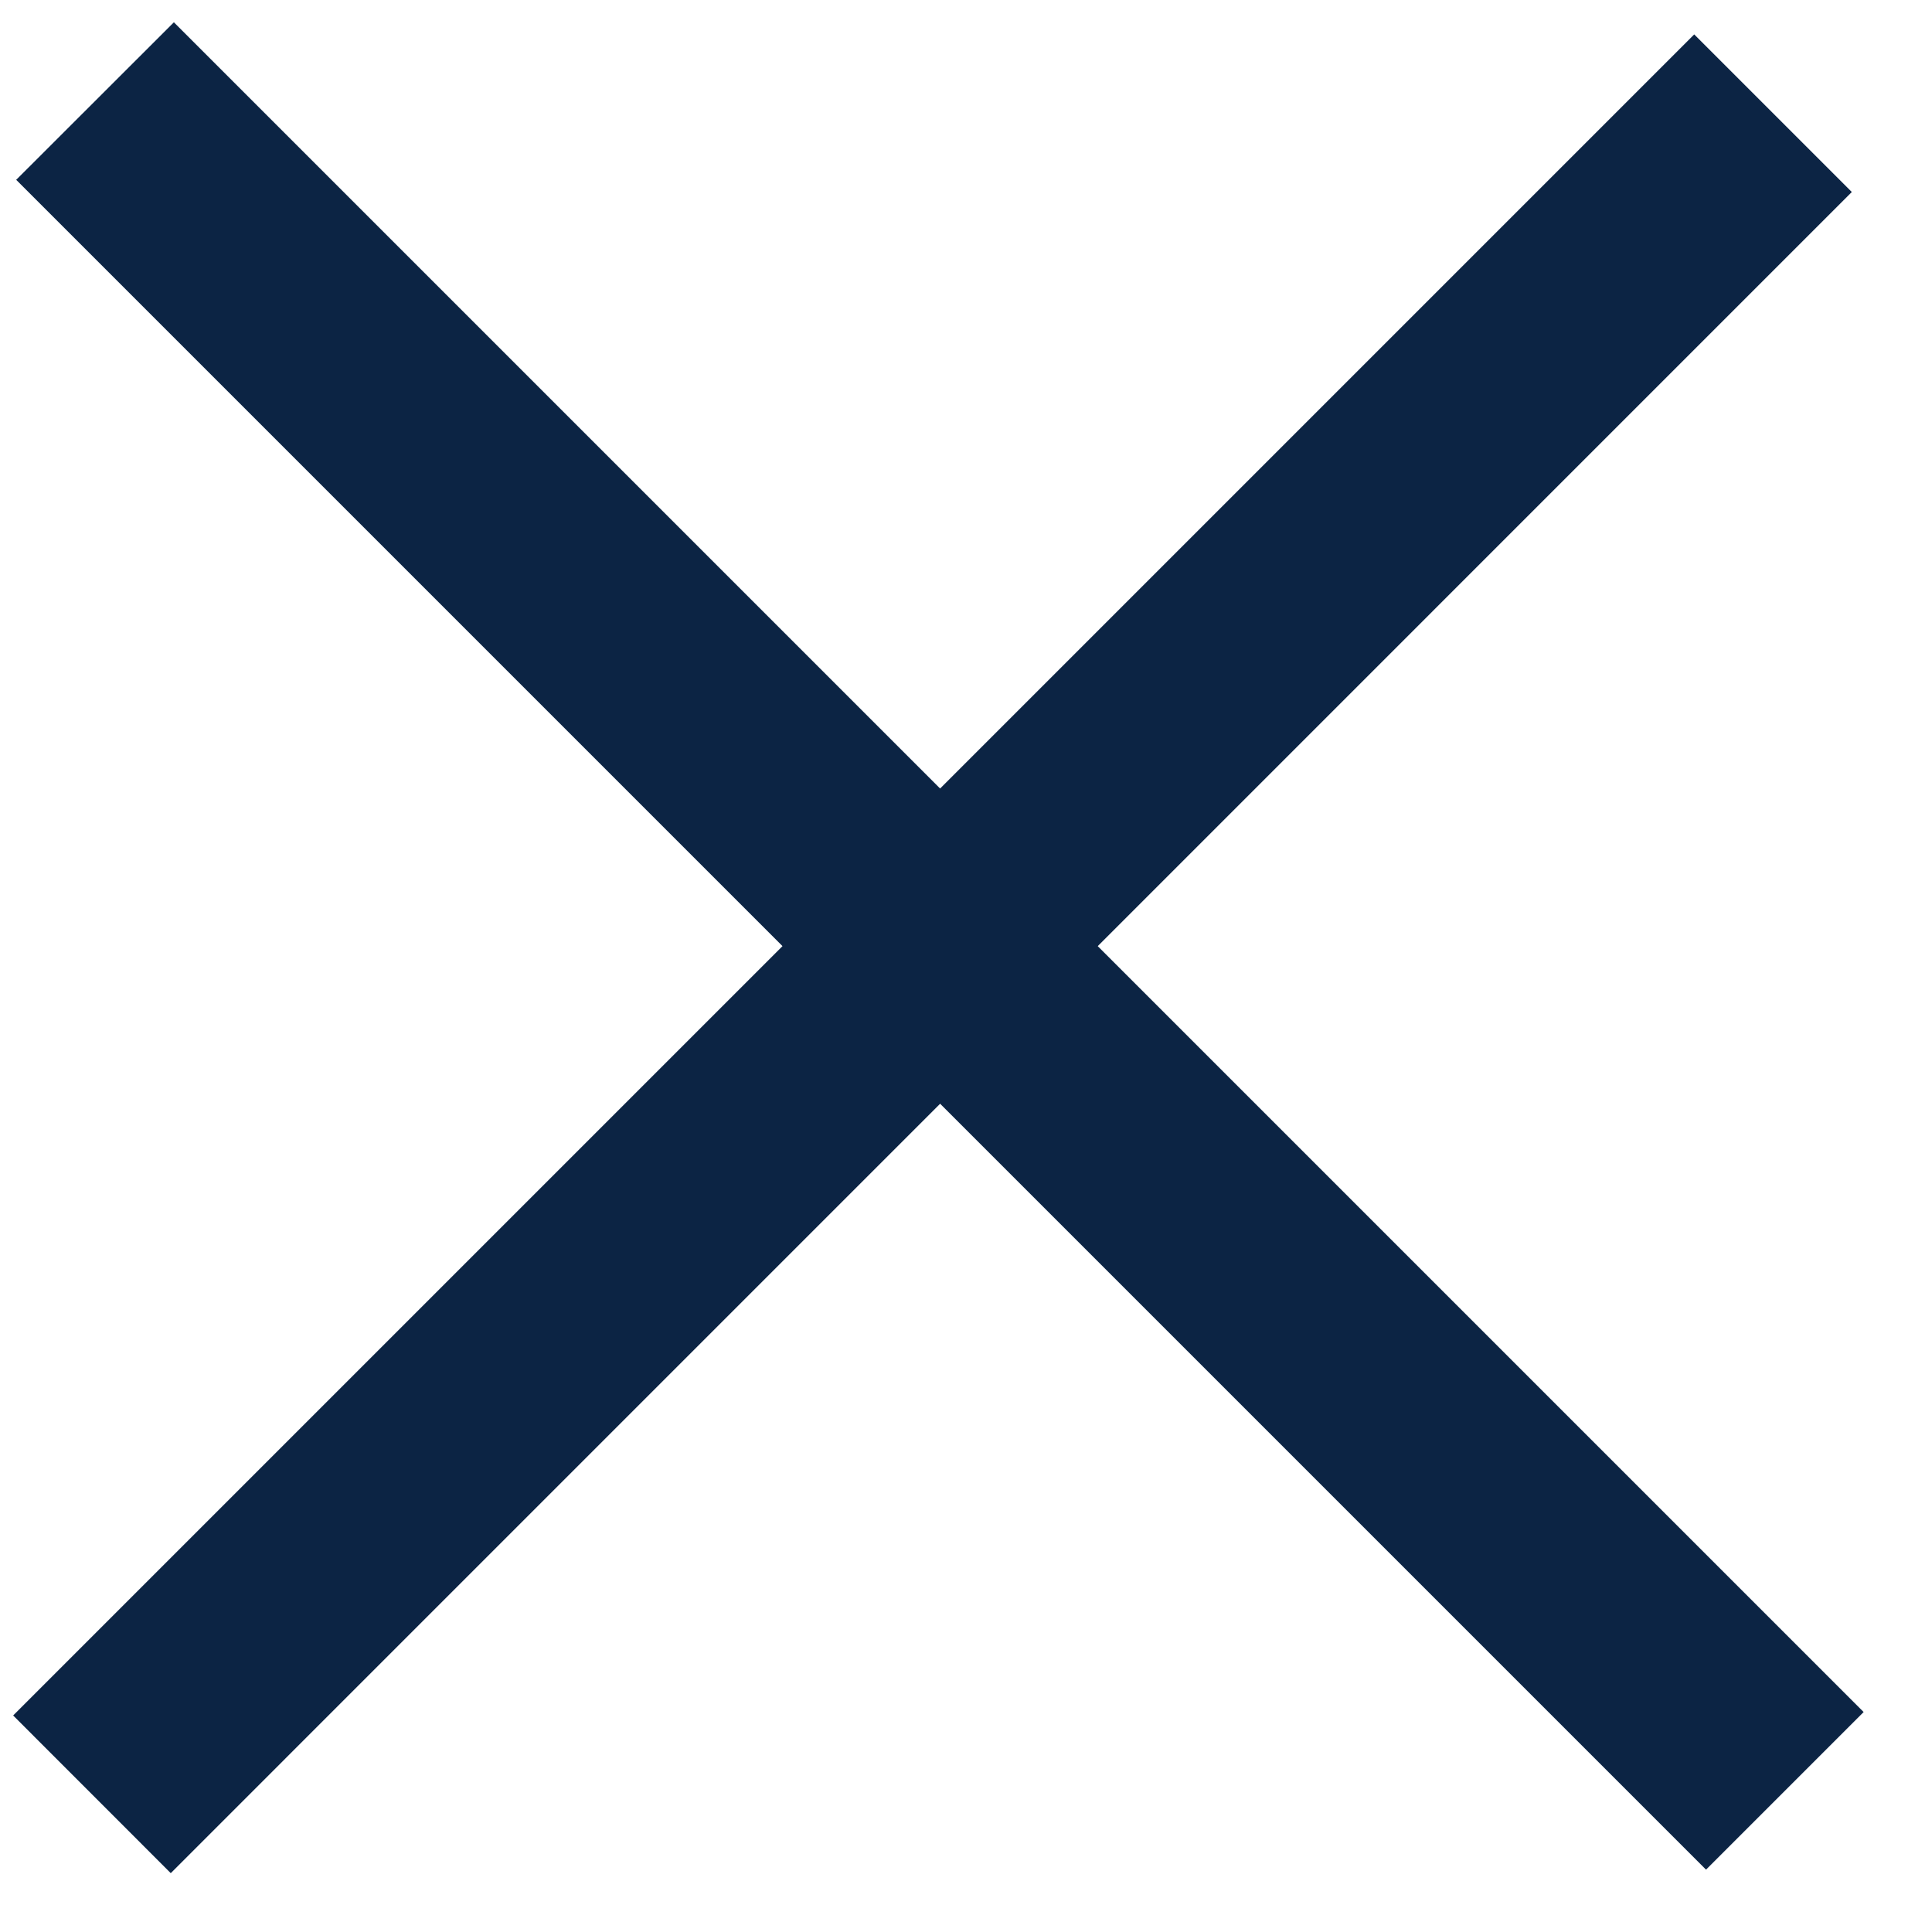 <svg xmlns="http://www.w3.org/2000/svg" width="26" height="26" fill="none"><path fill="#0C2444" d="M2.34.3 25.08 23.04l-2.121 2.121L.218 2.42z"/><path fill="#0C2444" d="M.177 23.086 22.8.463l2.121 2.121L2.298 25.208z"/></svg>